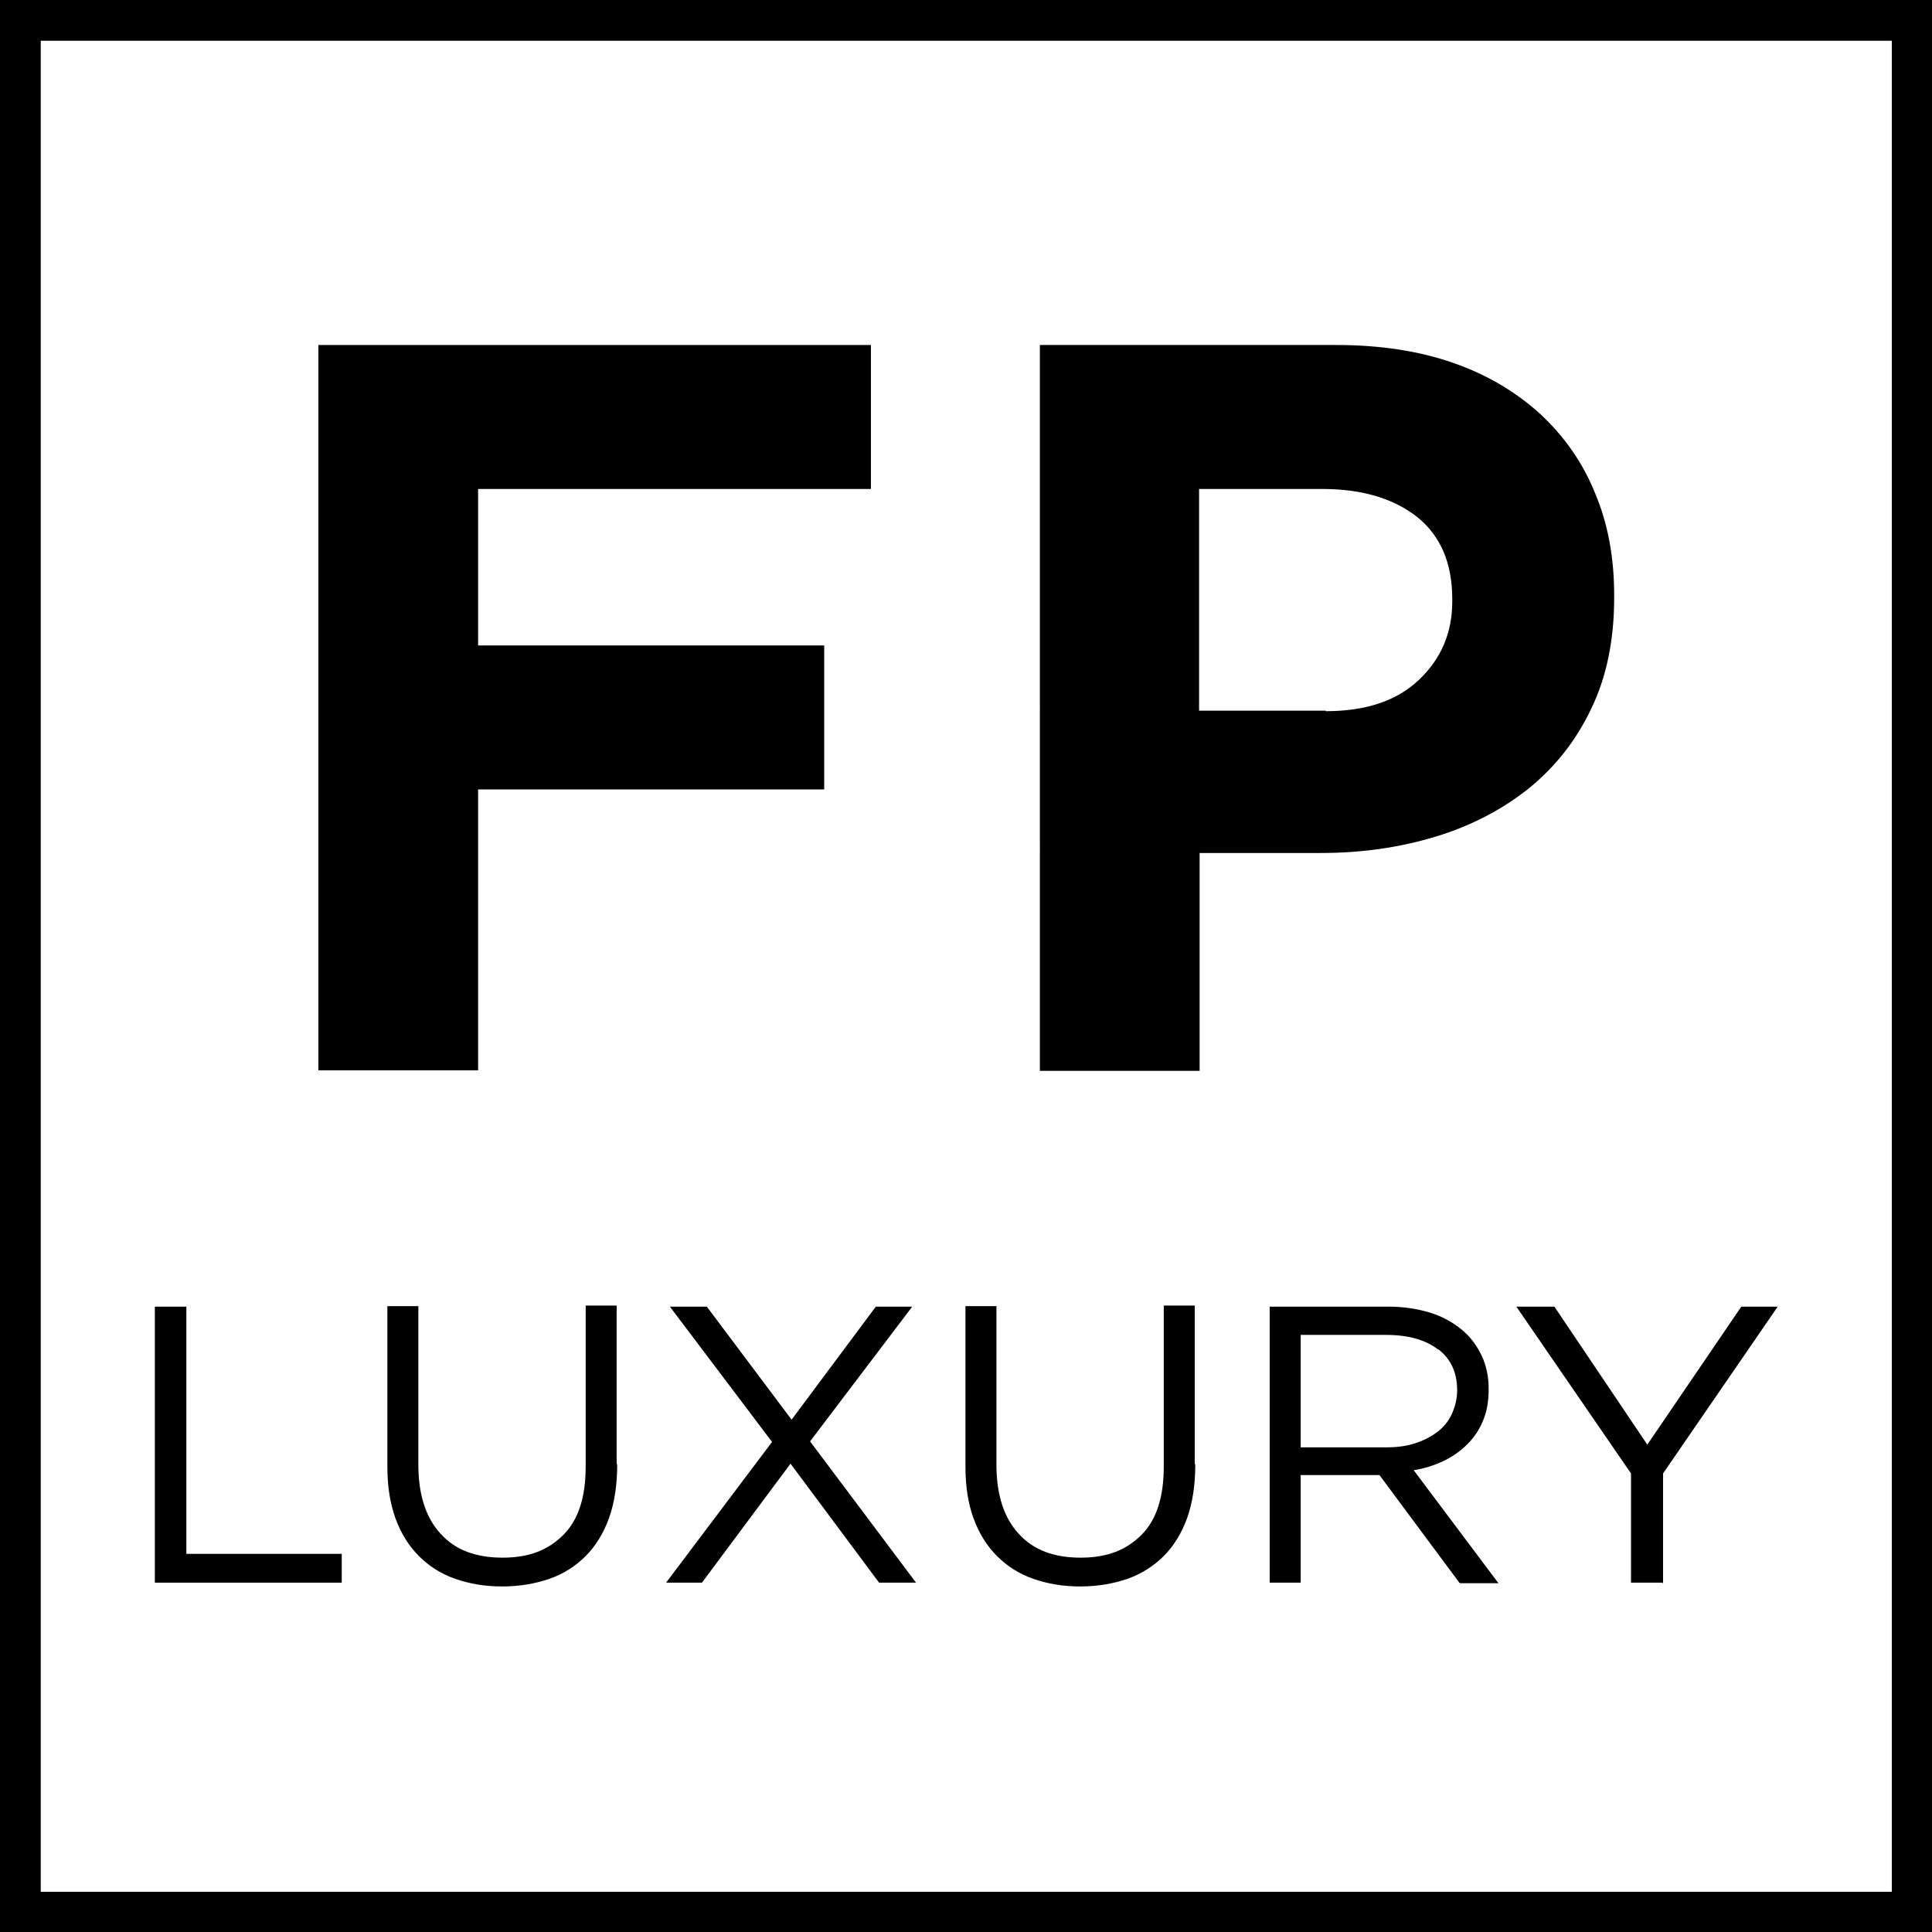 <?xml version="1.0" encoding="UTF-8"?>
<svg id="Layer_1" xmlns="http://www.w3.org/2000/svg" version="1.1" viewBox="0 0 35.56 35.56">
  <!-- Generator: Adobe Illustrator 29.0.1, SVG Export Plug-In . SVG Version: 2.1.0 Build 192)  -->
  <defs>
    <style>
      .st0 {
        fill: #fff;
      }
    </style>
  </defs>
  <rect class="st0" y="0" width="35.56" height="35.56"/>
  <rect x="0" width="35.56" height=".75"/>
  <rect x="0" y="34.82" width="35.56" height=".75"/>
  <rect x="-17.41" y="17.41" width="35.56" height=".75" transform="translate(-17.41 18.16) rotate(-90)"/>
  <rect x="17.41" y="17.41" width="35.56" height=".75" transform="translate(17.41 52.97) rotate(-90)"/>
  <g>
    <g>
      <path d="M5.86,6.35h10.17v2.65h-7.23v2.88h6.37v2.65h-6.37v5.17h-2.94V6.35Z"/>
      <path d="M19.14,6.35h5.46c.8,0,1.52.11,2.15.33.63.22,1.16.54,1.6.94.44.41.78.89,1.01,1.46.24.57.35,1.19.35,1.88v.04c0,.78-.14,1.46-.42,2.04-.28.59-.66,1.07-1.15,1.47-.49.39-1.06.69-1.72.89-.66.2-1.36.3-2.11.3h-2.23v4.01h-2.94V6.35ZM24.4,13.09c.74,0,1.31-.19,1.72-.58.41-.39.61-.87.61-1.44v-.04c0-.66-.21-1.16-.64-1.51-.43-.34-1.01-.52-1.75-.52h-2.27v4.08h2.33Z"/>
    </g>
    <g>
      <path d="M2.86,24.05h.57v4.55h2.86v.53h-3.44v-5.08Z"/>
      <path d="M11.36,26.96c0,.37-.05.7-.15.98-.1.28-.25.52-.43.7-.19.19-.41.33-.67.42-.26.09-.55.14-.87.14s-.6-.05-.86-.14c-.26-.09-.48-.23-.67-.42-.19-.19-.33-.42-.43-.69-.1-.28-.15-.59-.15-.95v-2.96h.57v2.92c0,.55.14.98.41,1.27.27.3.65.44,1.14.44s.84-.14,1.12-.42c.28-.28.41-.7.41-1.26v-2.96h.57v2.91Z"/>
      <path d="M16.18,29.13l-1.63-2.19-1.63,2.19h-.66l1.95-2.59-1.88-2.49h.68l1.56,2.08,1.55-2.08h.67l-1.88,2.48,1.95,2.6h-.68Z"/>
      <path d="M22,26.96c0,.37-.05.7-.15.98-.1.28-.25.52-.43.7s-.41.33-.67.42-.55.14-.87.14-.6-.05-.86-.14c-.26-.09-.48-.23-.67-.42-.19-.19-.33-.42-.43-.69s-.15-.59-.15-.95v-2.96h.57v2.92c0,.55.14.98.41,1.27.27.3.65.44,1.14.44s.84-.14,1.12-.42c.28-.28.41-.7.41-1.26v-2.96h.57v2.91Z"/>
      <path d="M26.86,29.13l-1.47-1.98h-1.45v1.98h-.57v-5.08h2.19c.28,0,.53.04.76.11.23.07.42.18.58.31s.28.29.37.48c.09.19.13.39.13.62,0,.21-.03.4-.1.57-.07.17-.16.31-.29.44-.12.12-.27.23-.44.31-.17.08-.35.14-.55.17l1.56,2.08h-.7ZM26.47,24.84c-.23-.18-.55-.27-.96-.27h-1.57v2.07h1.57c.19,0,.36-.02.52-.07.16-.05.3-.12.42-.21.12-.09.21-.2.27-.33s.1-.28.1-.44c0-.32-.11-.57-.34-.75Z"/>
      <path d="M30.59,29.13h-.57v-2.01l-2.11-3.07h.7l1.71,2.54,1.73-2.54h.67l-2.11,3.07v2.02Z"/>
    </g>
  </g>
</svg>